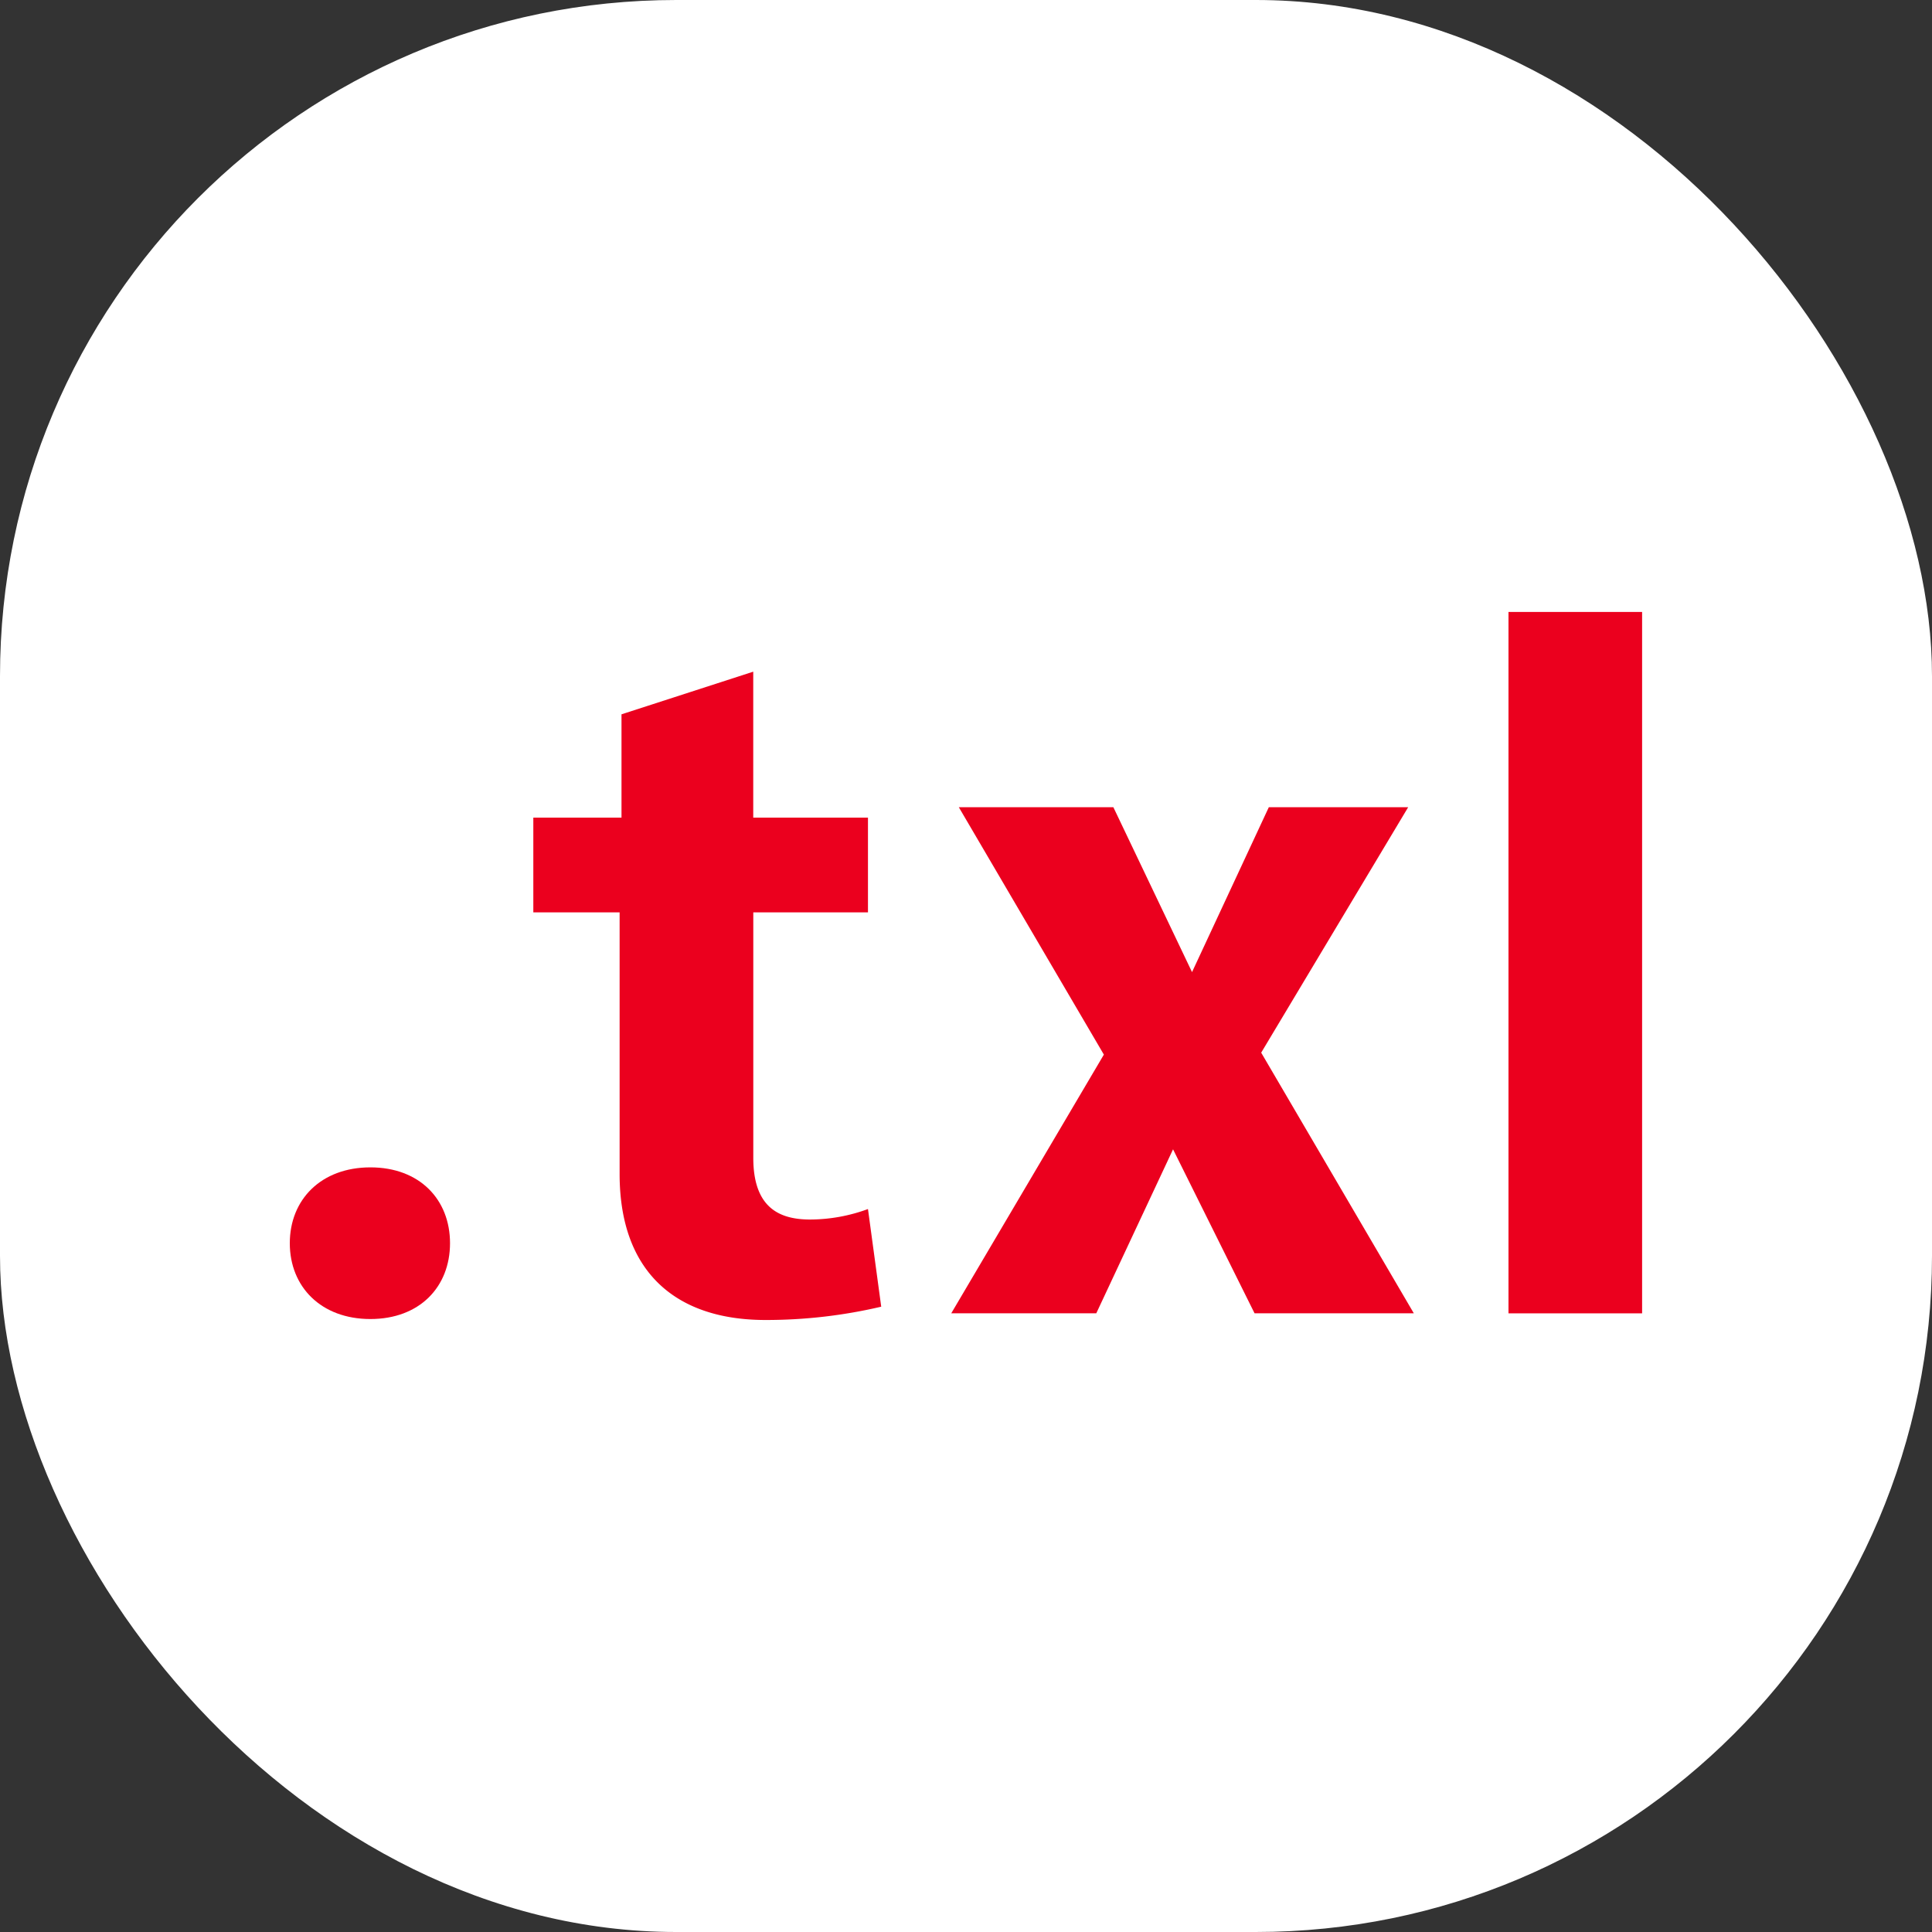 <svg xmlns="http://www.w3.org/2000/svg" version="1.1" xmlns:xlink="http://www.w3.org/1999/xlink" width="1000" height="1000"><rect width="100%" height="100%" fill="#333333" stroke="none"/><g clip-path="url(#SvgjsClipPath1019)"><rect width="1000" height="1000" fill="#ffffff"></rect><g transform="matrix(6.634,0,0,6.634,150,316.75)"><svg xmlns="http://www.w3.org/2000/svg" version="1.1" xmlns:xlink="http://www.w3.org/1999/xlink" width="105.51" height="55.242"><svg xmlns="http://www.w3.org/2000/svg" width="105.51" height="55.242" viewBox="0 0 105.51 55.242"><defs><style>.a{fill:#eb001e;fill-rule:evenodd;}</style><clipPath id="SvgjsClipPath1019"><rect width="1000" height="1000" x="0" y="0" rx="350" ry="350"></rect></clipPath></defs><g transform="translate(-77.18 -140.94)"><g transform="translate(77.18 140.94)"><path class="a" d="M83.468,279.373c-3.847,0-6.288-2.512-6.288-5.915s2.441-5.918,6.288-5.918,6.213,2.512,6.213,5.918S87.312,279.373,83.468,279.373Z" transform="translate(-77.18 -224.206)"></path><path class="a" d="M150.807,205.133c-7.024,0-11.384-3.772-11.384-11.388V173.331H132.69v-7.393h6.88v-8.061l10.279-3.327v11.388H158.8v7.393h-8.947v19.154c0,3.919,2.067,4.809,4.436,4.809a13.128,13.128,0,0,0,4.511-.818l1.034,7.619A39.3,39.3,0,0,1,150.807,205.133Z" transform="translate(-113.69 -149.891)"></path><path class="a" d="M251.616,224.936l-6.36-12.795-5.99,12.795H227.95l11.908-20.185-11.316-19.3H240.6l6.137,12.863,5.99-12.863H263.6L252.133,204.6l11.908,20.335Z" transform="translate(-176.343 -170.215)"></path><path class="a" d="M354.97,195.662V140.94H365.4v54.722Z" transform="translate(-259.886 -140.94)"></path></g></g></svg></svg></g></g></svg>
